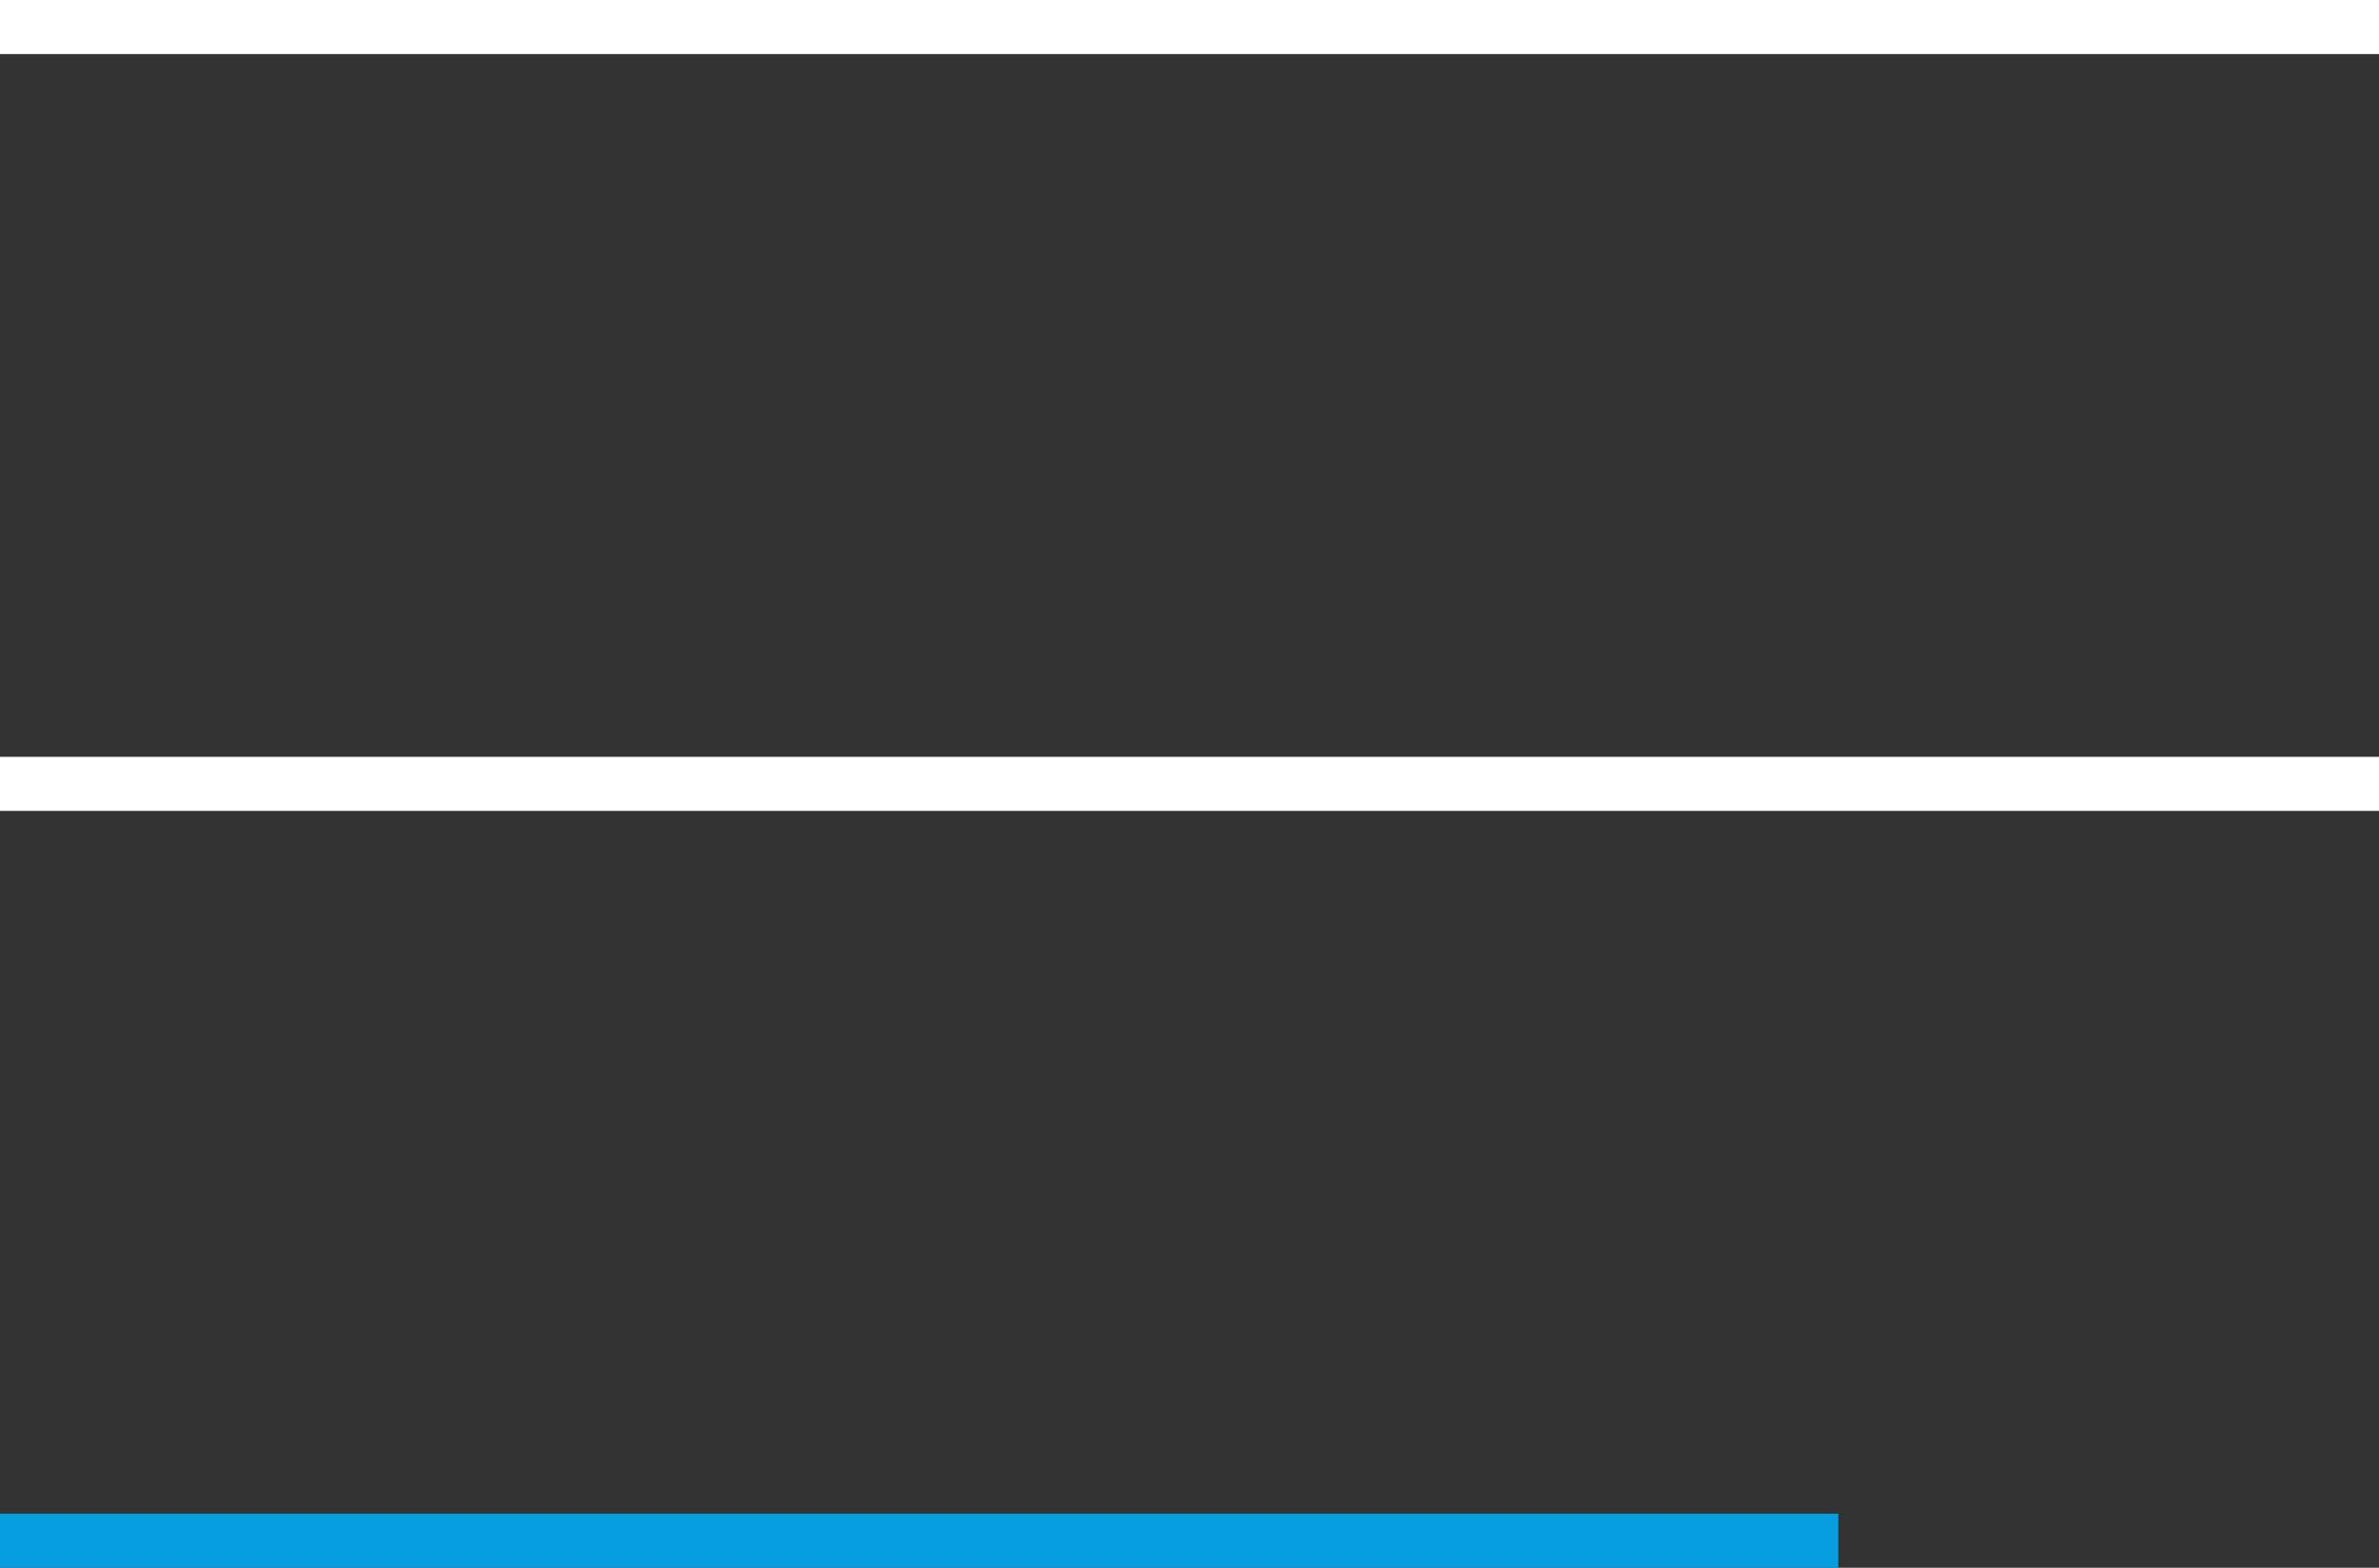 <svg width="44" height="29" viewBox="0 0 44 29" fill="none" xmlns="http://www.w3.org/2000/svg">
    <rect x="0" y="0" width="44" height="29" fill="#333333" stroke="none"/>
    <line y1="0.5" x2="44" y2="0.5" stroke="white"/>
    <line y1="14.5" x2="44" y2="14.5" stroke="white"/>
    <line y1="28.5" x2="34" y2="28.5" stroke="#079EDF"/>
</svg>
